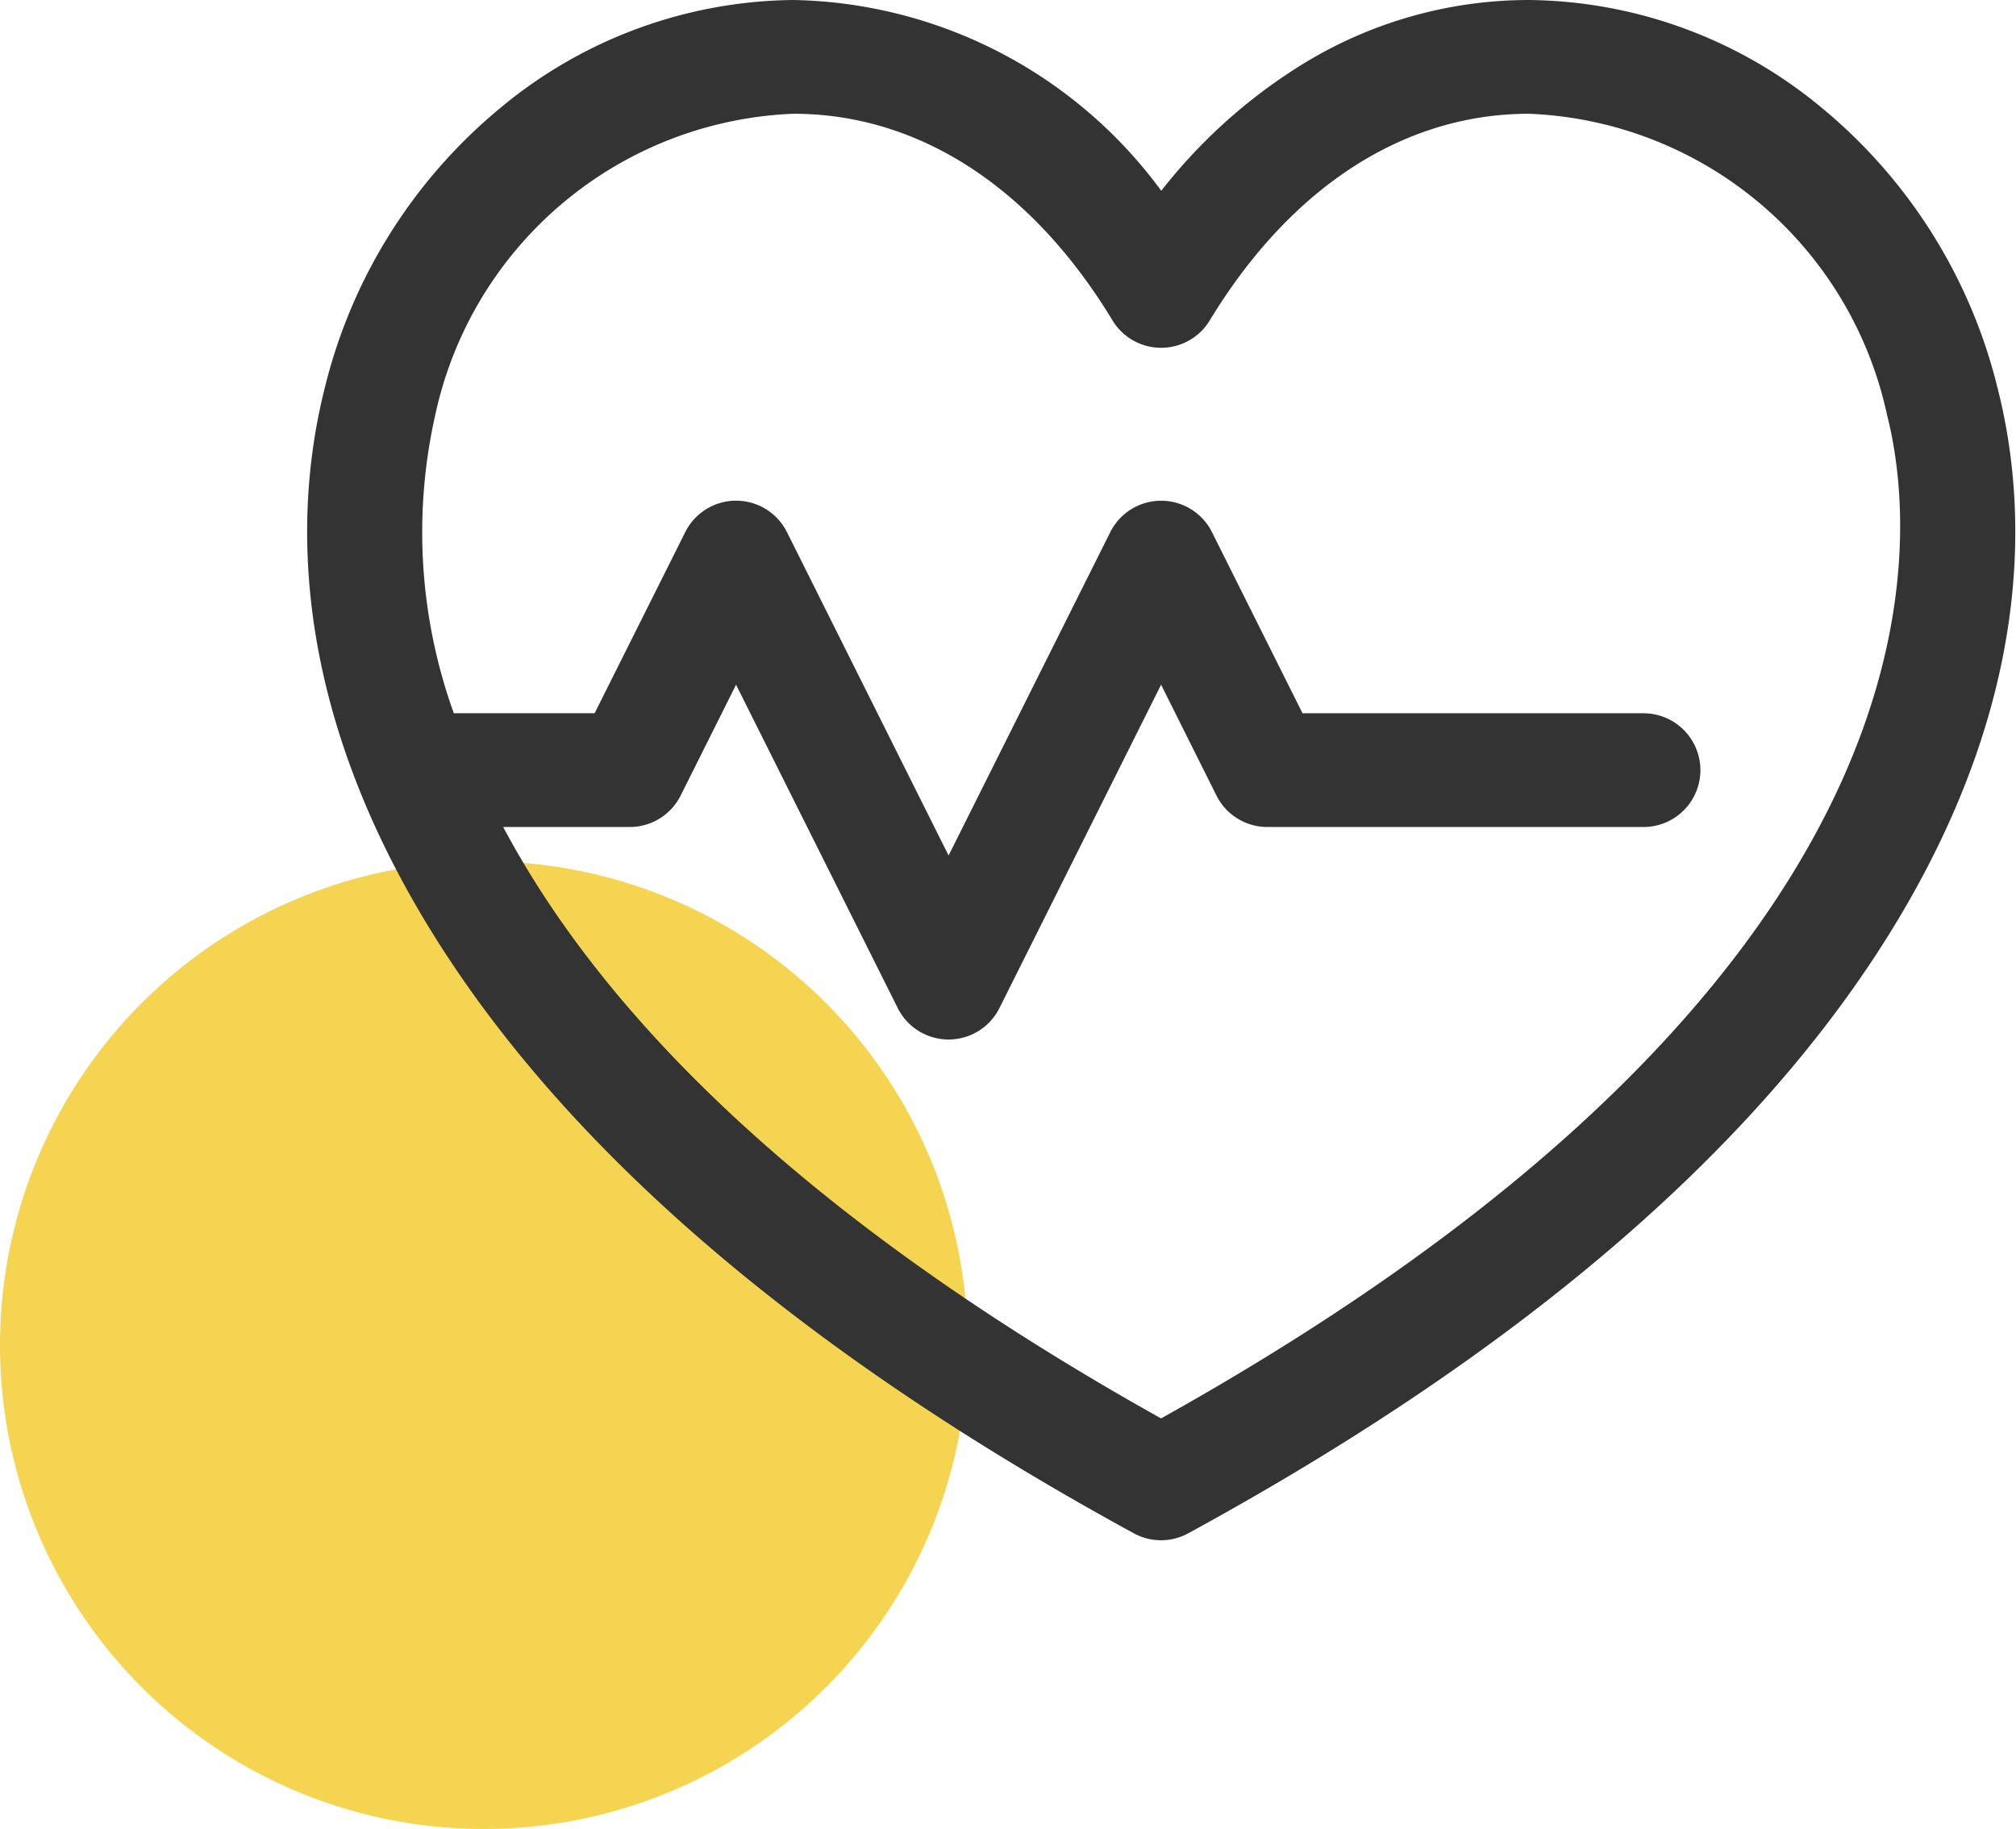 <svg xmlns="http://www.w3.org/2000/svg" width="41.668" height="37.801" viewBox="0 0 41.668 37.801">
  <g id="deal-dashboard" transform="translate(0 -10.199)">
    <circle id="Ellipse_213" data-name="Ellipse 213" cx="10" cy="10" r="10" transform="translate(0 28)" fill="#f5d452"/>
    <g id="Group_1924" data-name="Group 1924" transform="translate(6.498 9.849)">
      <path id="Path_27356" data-name="Path 27356" d="M34.637,8.381a10.7,10.7,0,0,0-3.593-5.7A9.457,9.457,0,0,0,25.1.5,8.774,8.774,0,0,0,20.52,1.794,10.962,10.962,0,0,0,17.5,4.545,9.5,9.5,0,0,0,9.9.5,9.452,9.452,0,0,0,3.959,2.68a10.7,10.7,0,0,0-3.593,5.7C-.267,10.867-.39,14.84,2.626,19.649c2.791,4.451,7.63,8.576,14.382,12.259a1.024,1.024,0,0,0,.982,0c6.754-3.683,11.594-7.808,14.386-12.259,3.017-4.809,2.9-8.782,2.261-11.268ZM17.5,29.837c-8-4.454-11.963-8.872-13.845-12.545H6.519a1.025,1.025,0,0,0,.917-.567l1.279-2.559,3.476,6.951a1.025,1.025,0,0,0,1.834,0L17.5,14.166l1.279,2.559a1.025,1.025,0,0,0,.917.567h7.776a1.025,1.025,0,0,0,0-2.05H20.331l-1.913-3.826a1.025,1.025,0,0,0-1.834,0l-3.476,6.951L9.633,11.415a1.025,1.025,0,0,0-1.834,0L5.885,15.241H2.777a11.187,11.187,0,0,1-.424-6.354A8.042,8.042,0,0,1,9.9,2.551c2.64,0,5.028,1.542,6.724,4.343a1.025,1.025,0,0,0,.877.494h0a1.025,1.025,0,0,0,.877-.494c1.7-2.8,4.086-4.343,6.728-4.343A8.043,8.043,0,0,1,32.65,8.888C33.31,11.476,34.141,20.577,17.5,29.837Zm0,0" transform="translate(0 0)" fill="#333" stroke="#333" stroke-width="0.3"/>
    </g>
  </g>
</svg>

